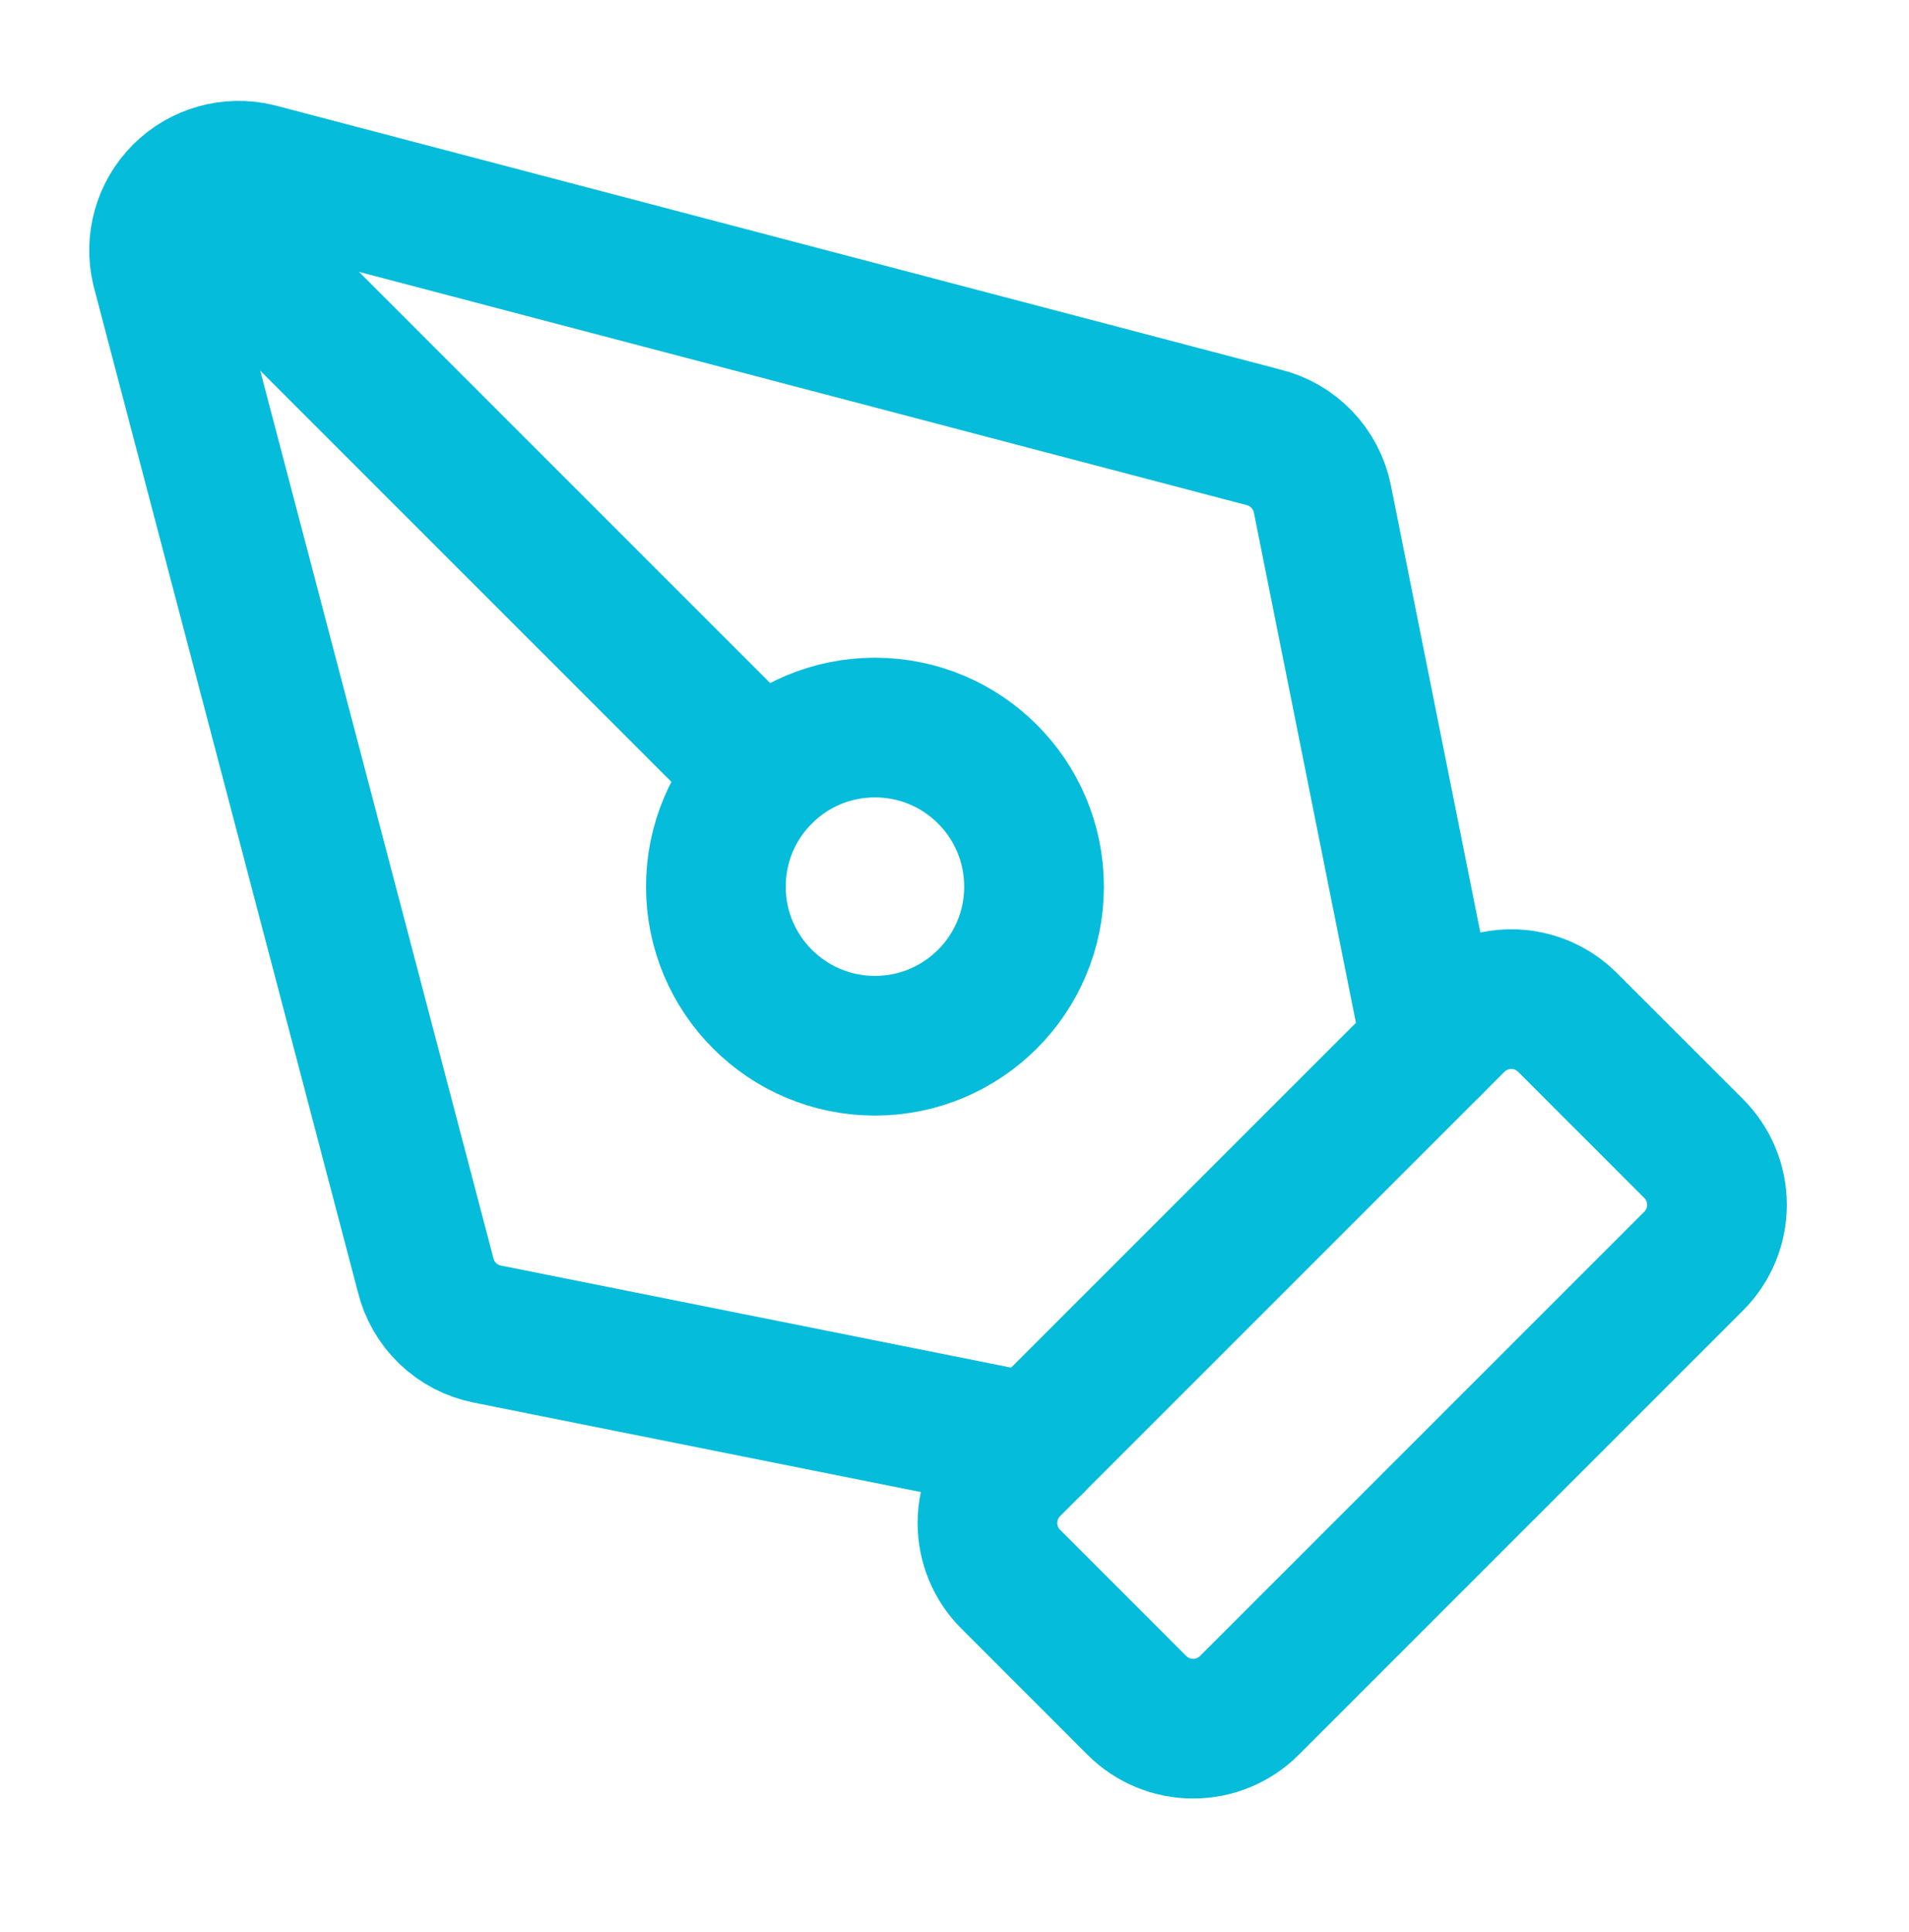 <svg width="82" height="83" viewBox="0 0 82 83" fill="none" xmlns="http://www.w3.org/2000/svg">
<path d="M53.666 73.251C53.025 73.892 52.156 74.251 51.25 74.251C50.344 74.251 49.475 73.892 48.834 73.251L43.416 67.832C42.775 67.192 42.415 66.323 42.415 65.417C42.415 64.511 42.775 63.642 43.416 63.001L62.501 43.916C63.142 43.275 64.011 42.915 64.917 42.915C65.823 42.915 66.692 43.275 67.332 43.916L72.751 49.334C73.392 49.975 73.751 50.844 73.751 51.75C73.751 52.656 73.392 53.525 72.751 54.166L53.666 73.251Z" stroke="#05BCDB" stroke-width="6" stroke-linecap="round" stroke-linejoin="round"/>
<path d="M61.5 44.917L56.802 21.431C56.674 20.792 56.367 20.203 55.915 19.733C55.463 19.263 54.887 18.932 54.253 18.779L11.053 7.429C10.484 7.291 9.889 7.302 9.325 7.461C8.762 7.619 8.248 7.92 7.834 8.334C7.42 8.748 7.119 9.262 6.961 9.825C6.802 10.389 6.791 10.984 6.929 11.553L18.279 54.753C18.432 55.387 18.763 55.963 19.233 56.415C19.702 56.867 20.291 57.174 20.93 57.302L44.417 62" stroke="#05BCDB" stroke-width="6" stroke-linecap="round" stroke-linejoin="round"/>
<path d="M7.858 8.358L32.752 33.252" stroke="#05BCDB" stroke-width="6" stroke-linecap="round" stroke-linejoin="round"/>
<path d="M37.583 44.917C41.357 44.917 44.417 41.857 44.417 38.083C44.417 34.309 41.357 31.25 37.583 31.25C33.809 31.25 30.75 34.309 30.75 38.083C30.75 41.857 33.809 44.917 37.583 44.917Z" stroke="#05BCDB" stroke-width="6" stroke-linecap="round" stroke-linejoin="round"/>
</svg>
